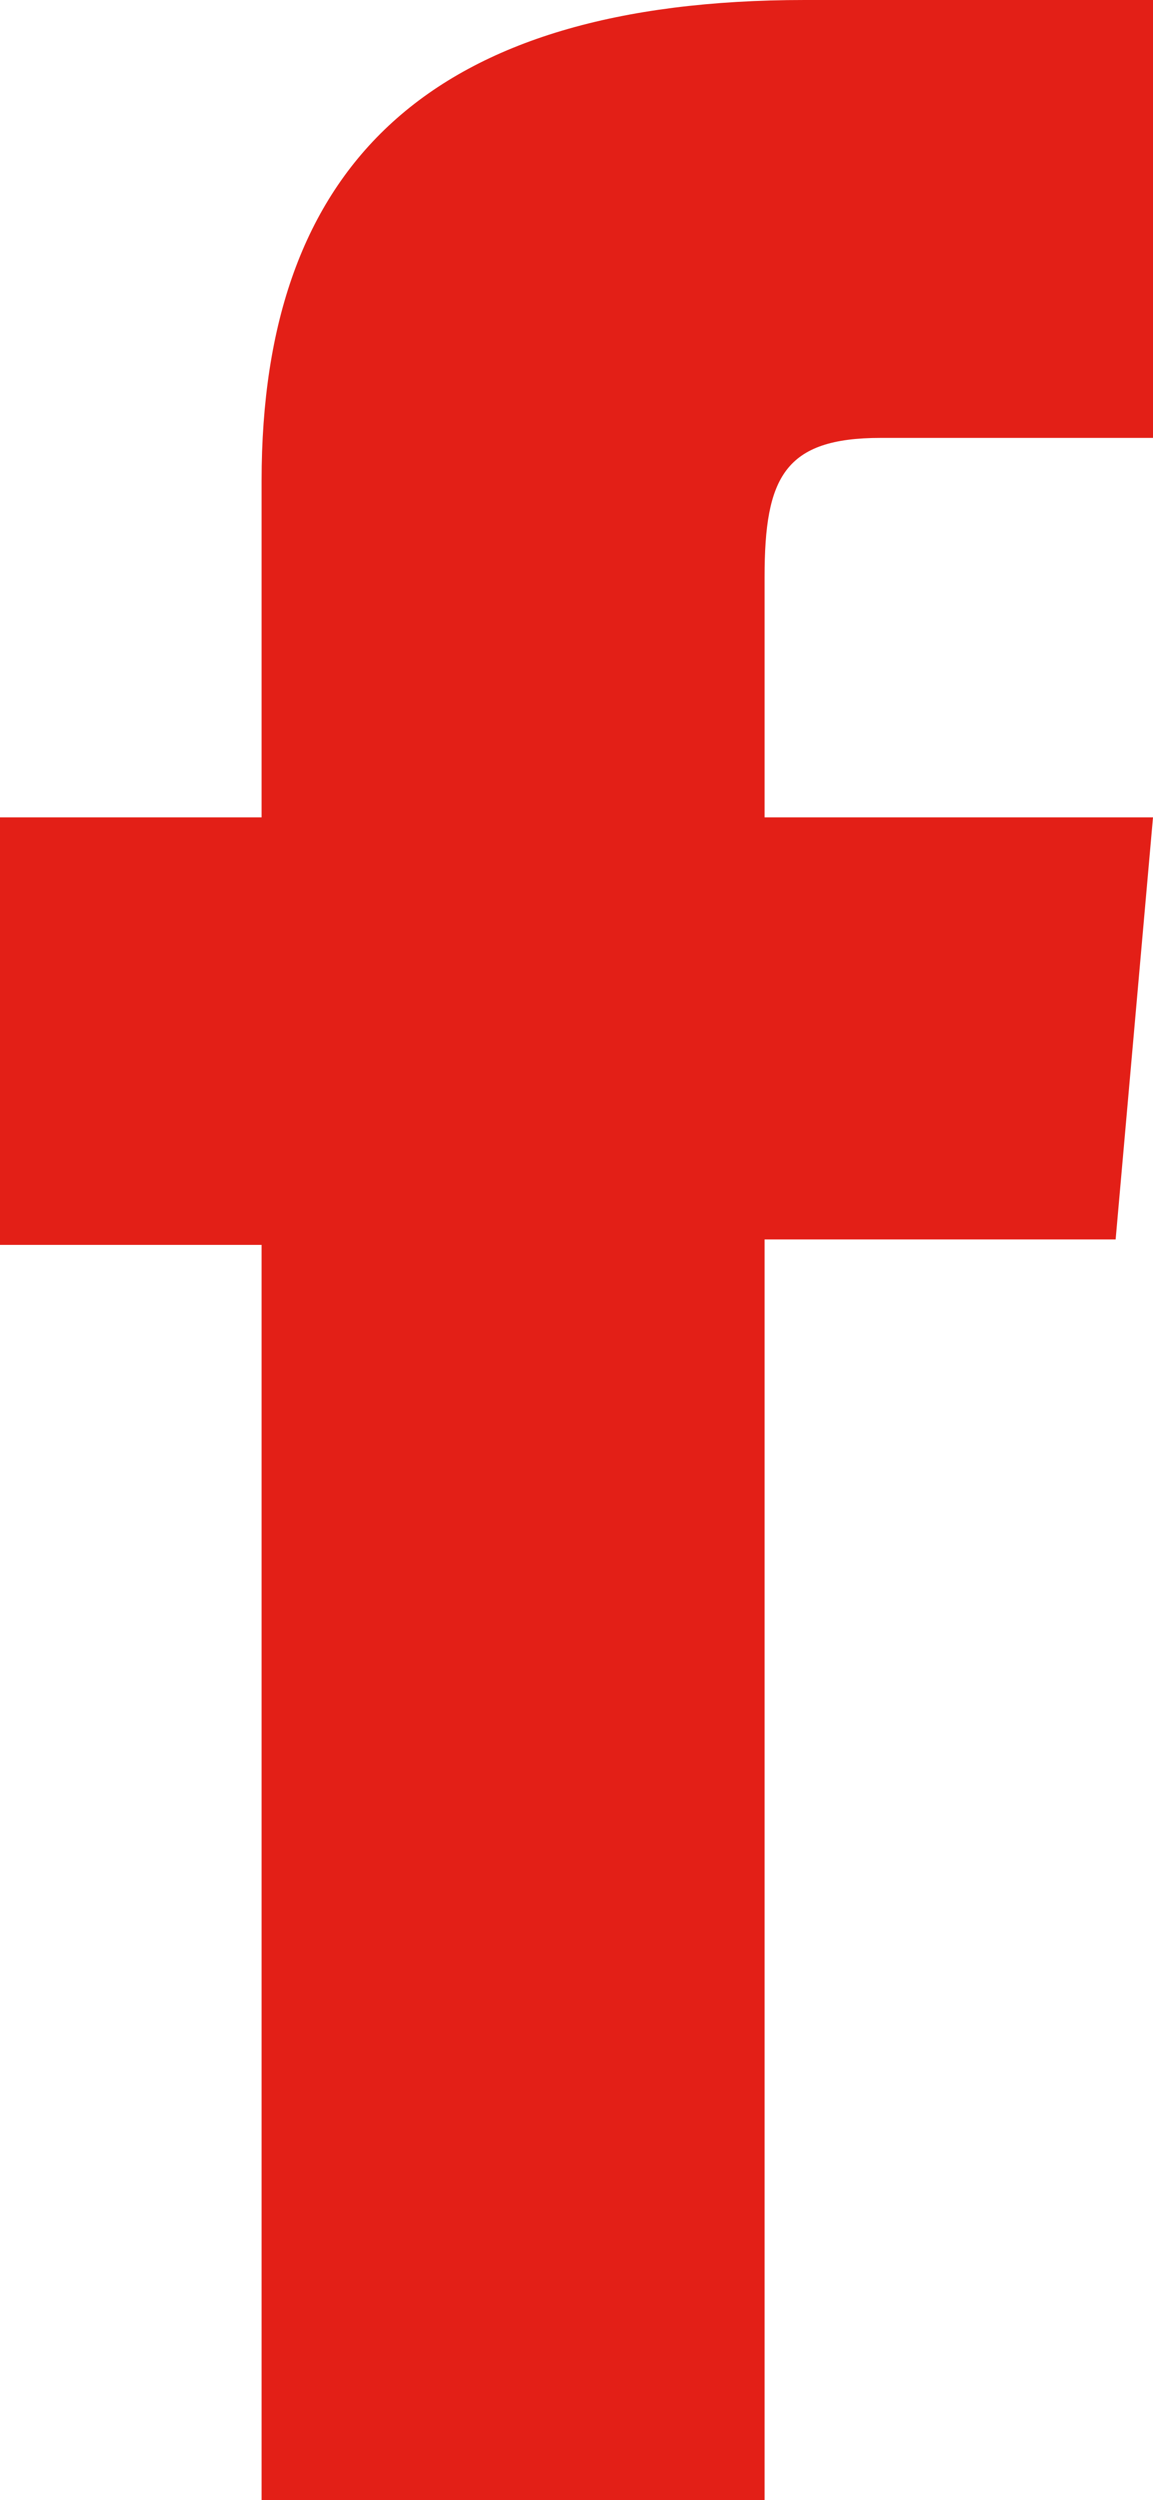 <svg xmlns="http://www.w3.org/2000/svg" id="Livello_2" data-name="Livello 2" viewBox="0 0 42.27 91.58"><defs><style>      .cls-1 {        fill: #e31f17;        stroke-width: 0px;      }    </style></defs><g id="Livello_2-2" data-name="Livello 2"><path class="cls-1" d="m9.59,91.58h18.44v-46.18h12.87l1.37-15.46h-14.24v-8.81c0-3.65.73-5.09,4.26-5.09h9.98V0h-12.77C15.78,0,9.59,6.04,9.59,17.61v12.33H0v15.66h9.59v45.99Z"></path></g></svg>